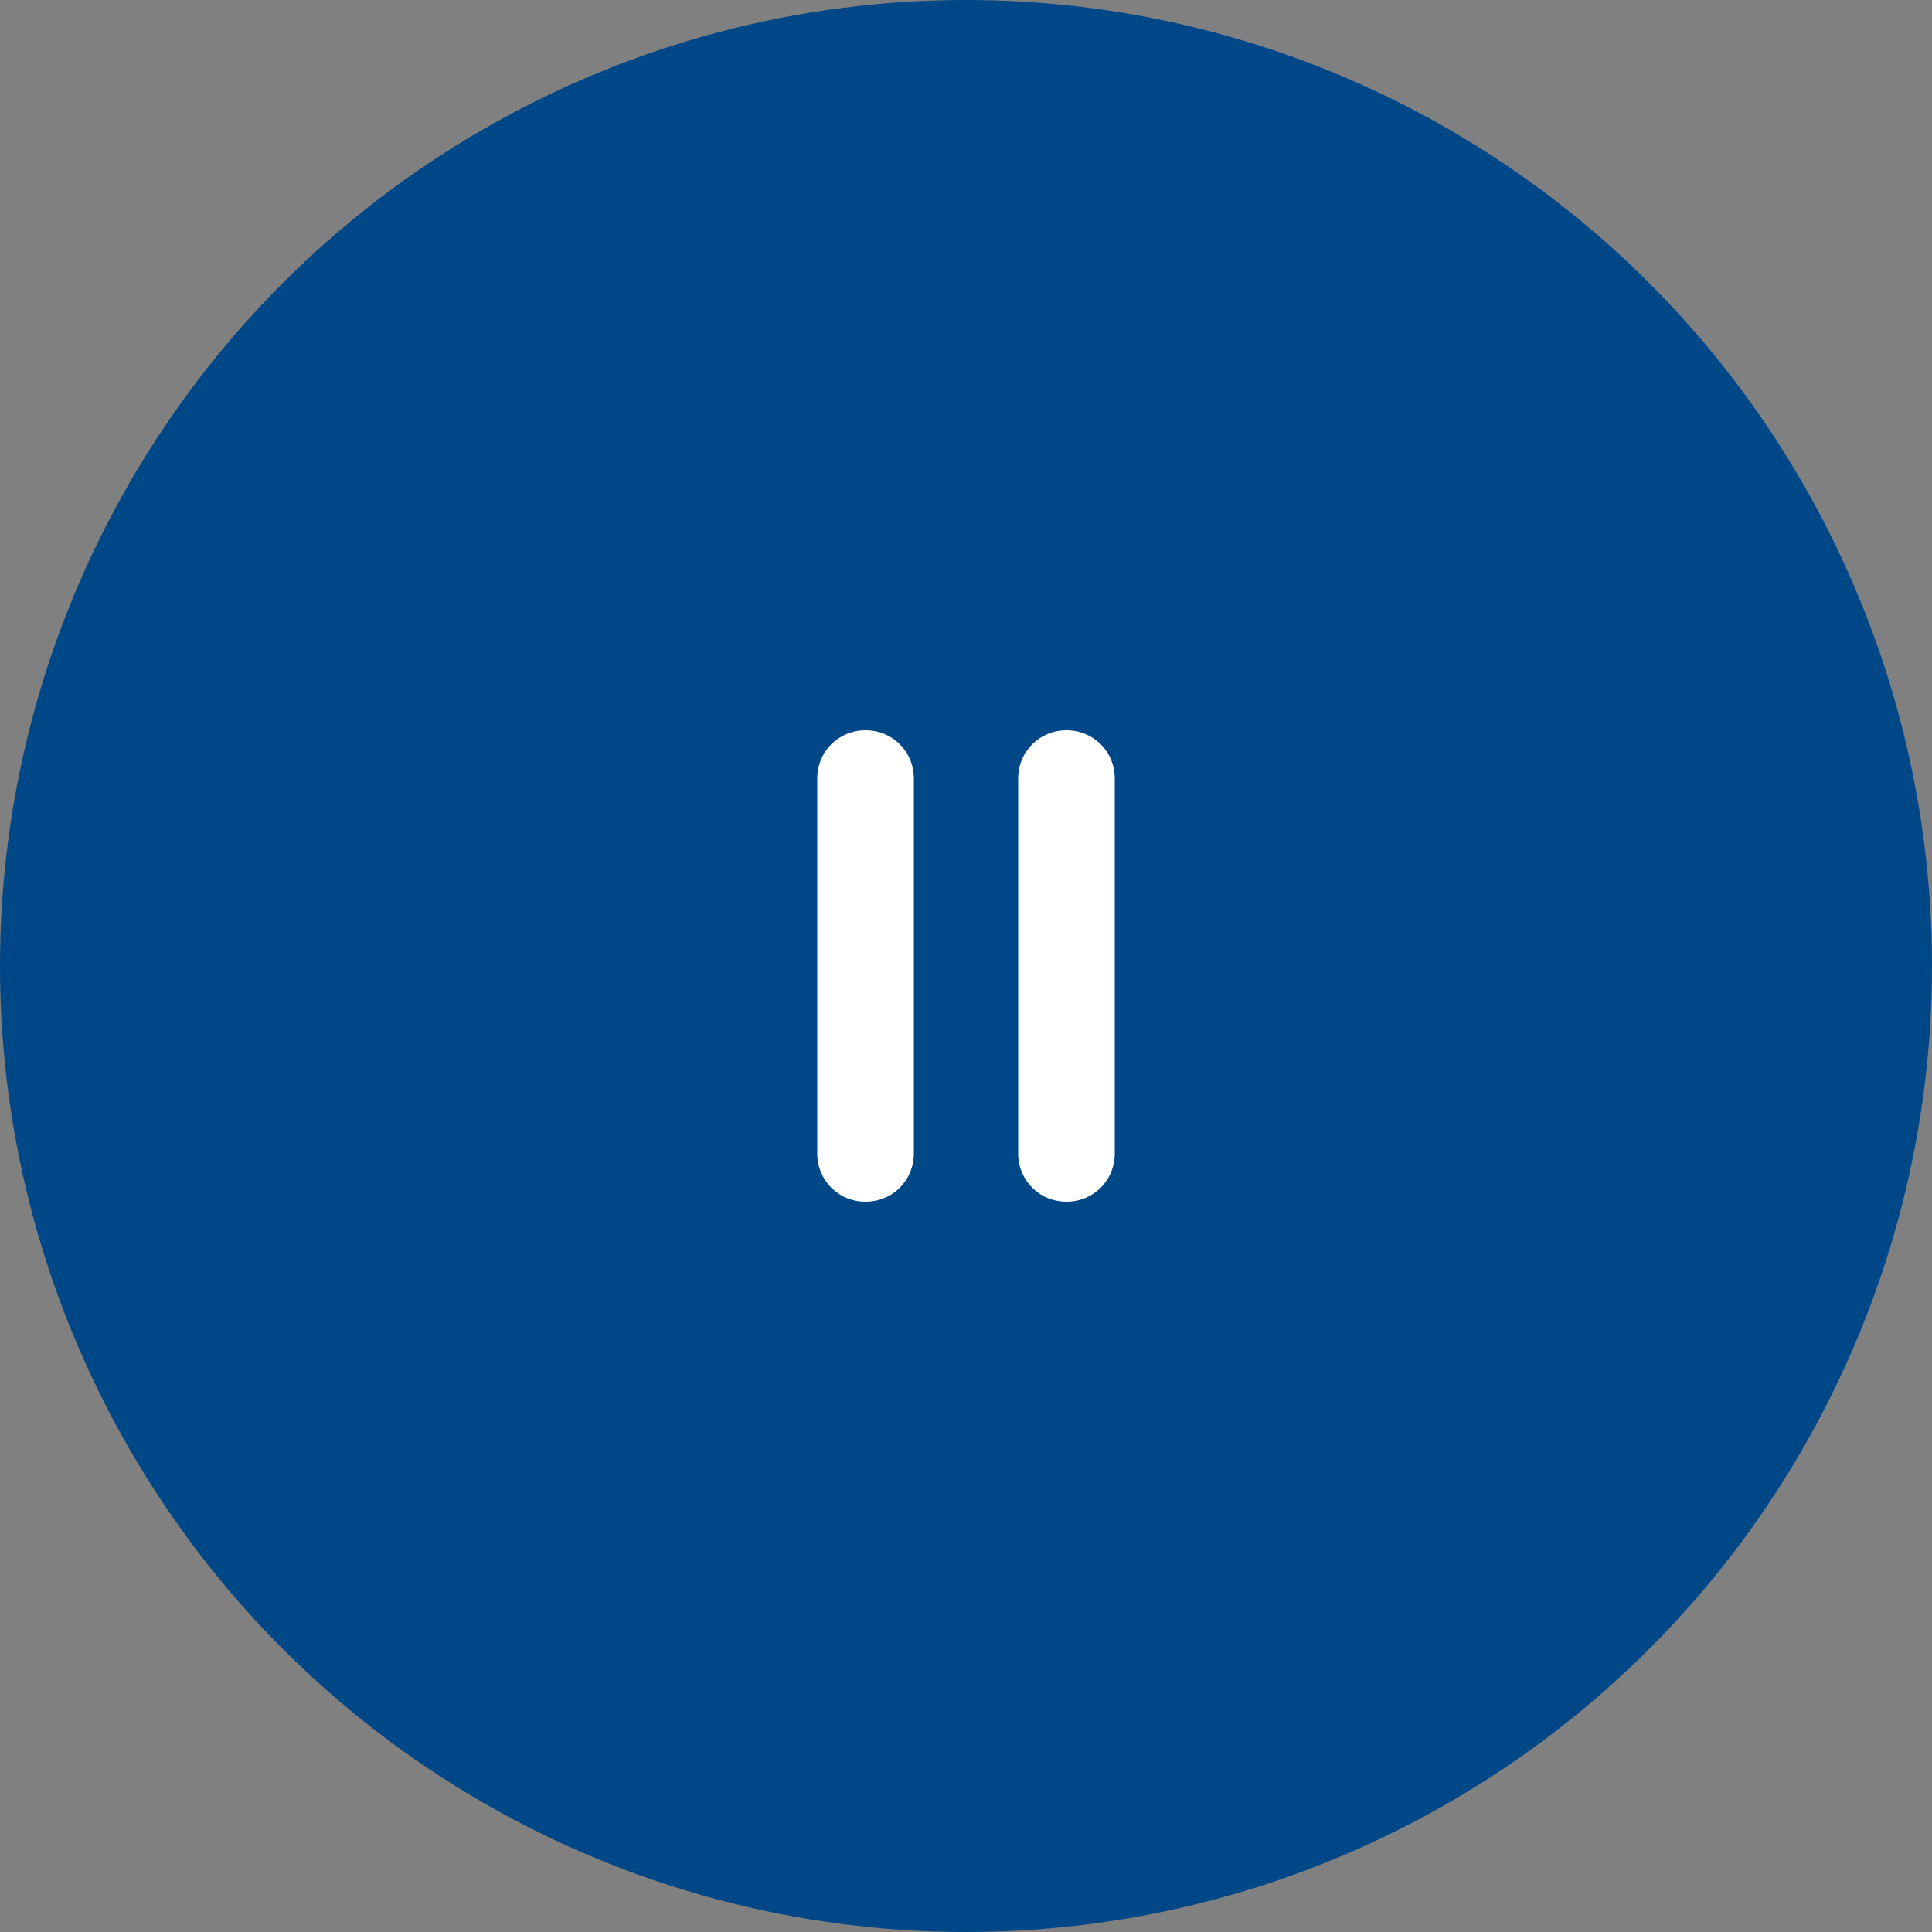 <?xml version="1.0" encoding="utf-8"?>
<!-- Generator: Adobe Illustrator 28.3.0, SVG Export Plug-In . SVG Version: 6.00 Build 0)  -->
<svg version="1.1" id="Ebene_1" xmlns="http://www.w3.org/2000/svg" xmlns:xlink="http://www.w3.org/1999/xlink" x="0px" y="0px"
	 viewBox="0 0 100 100" style="enable-background:new 0 0 100 100;" xml:space="preserve">
<rect x="0" y="0" width="100" height="100" fill="#808080" stroke="none"/>
<style type="text/css">
	.st0{fill:#004788;}
	.st1{fill:#FFFFFF;}
</style>
<circle class="st0" cx="50" cy="50" r="50"/>
<g>
	<g>
		<path class="st1" d="M44.8,62.2c-1.4,0-2.5-1.1-2.5-2.5V40.3c0-1.4,1.1-2.5,2.5-2.5s2.5,1.1,2.5,2.5v19.4
			C47.3,61.1,46.2,62.2,44.8,62.2z"/>
	</g>
	<g>
		<path class="st1" d="M55.2,62.2c-1.4,0-2.5-1.1-2.5-2.5V40.3c0-1.4,1.1-2.5,2.5-2.5s2.5,1.1,2.5,2.5v19.4
			C57.7,61.1,56.6,62.2,55.2,62.2z"/>
	</g>
</g>
</svg>
